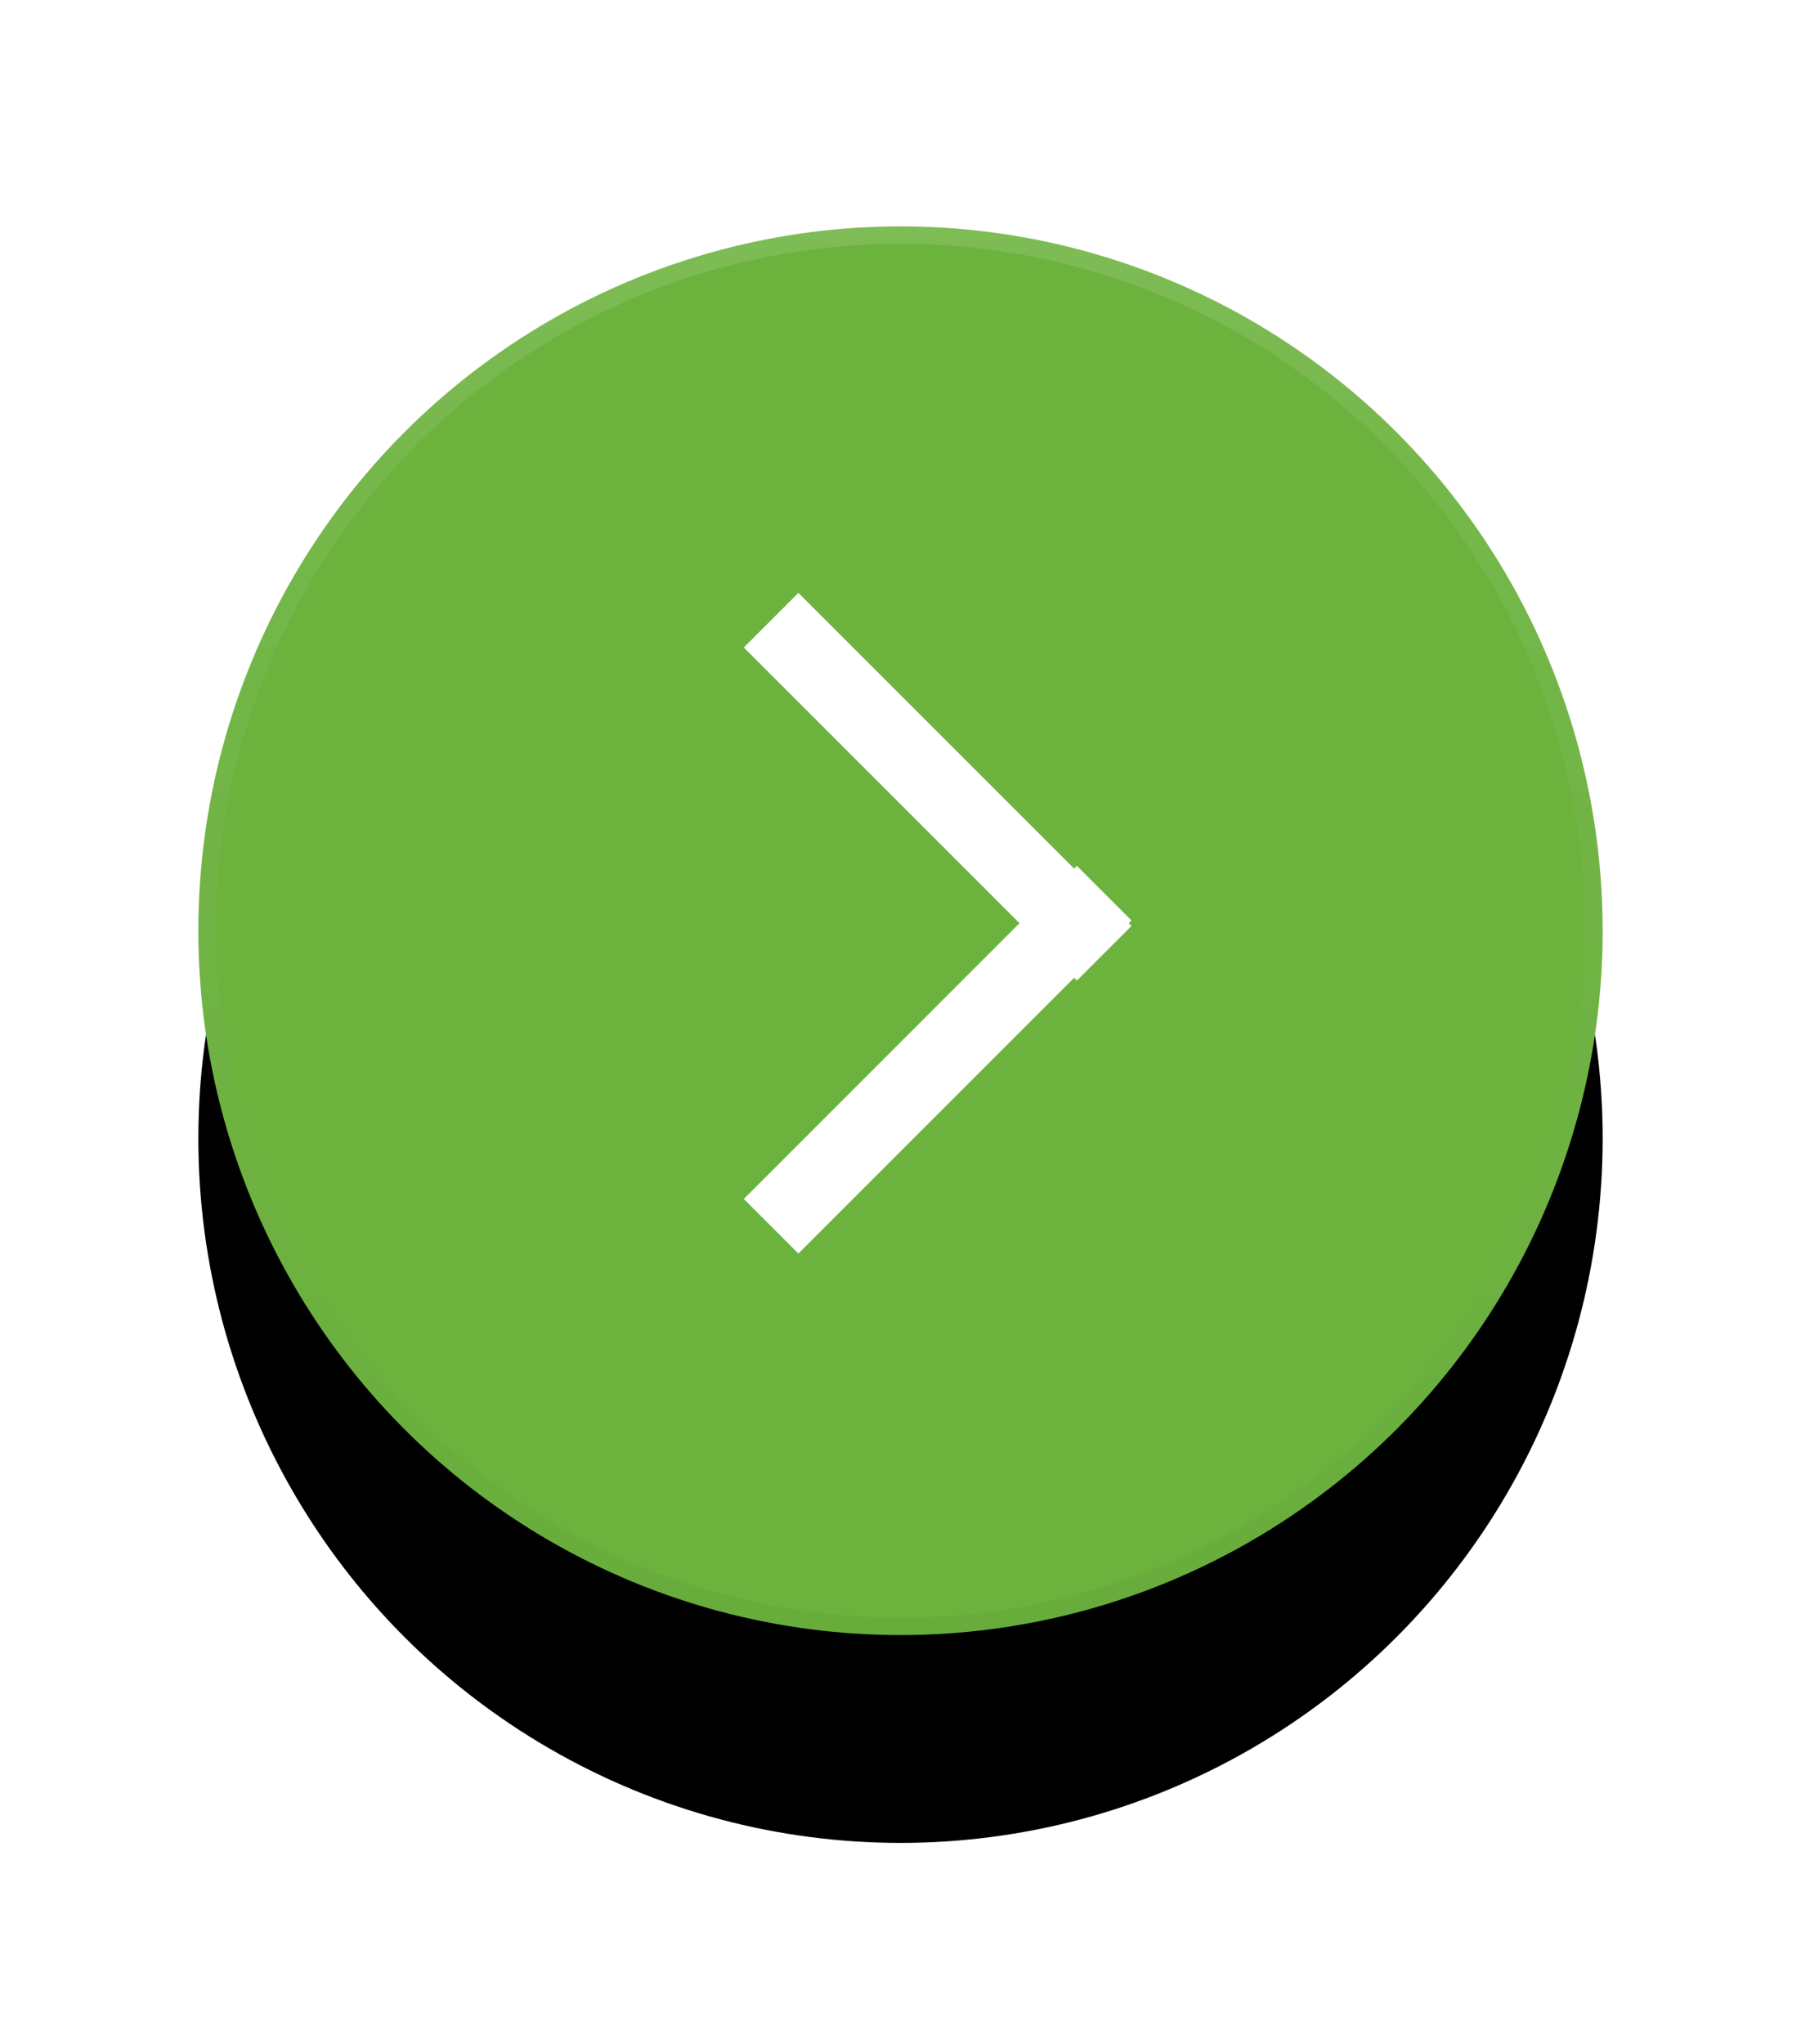 <?xml version="1.0" encoding="UTF-8" standalone="no"?>
<svg width="52px" height="59px" viewBox="0 0 52 59" version="1.1" xmlns="http://www.w3.org/2000/svg" xmlns:xlink="http://www.w3.org/1999/xlink">
    <!-- Generator: Sketch 46.2 (44496) - http://www.bohemiancoding.com/sketch -->
    <title>FAB</title>
    <desc>Created with Sketch.</desc>
    <defs>
        <linearGradient x1="50%" y1="0%" x2="50%" y2="99.021%" id="linearGradient-1">
            <stop stop-color="#000000" stop-opacity="0" offset="0%"></stop>
            <stop stop-color="#000000" stop-opacity="0.02" offset="80%"></stop>
            <stop stop-color="#000000" stop-opacity="0.04" offset="100%"></stop>
        </linearGradient>
        <linearGradient x1="50%" y1="0%" x2="50%" y2="100%" id="linearGradient-2">
            <stop stop-color="#FFFFFF" stop-opacity="0.12" offset="0%"></stop>
            <stop stop-color="#FFFFFF" stop-opacity="0.06" offset="20%"></stop>
            <stop stop-color="#FFFFFF" stop-opacity="0" offset="100%"></stop>
        </linearGradient>
        <ellipse id="path-3" cx="20.273" cy="20.334" rx="20.273" ry="20.334"></ellipse>
        <filter x="-44.4%" y="-29.5%" width="188.8%" height="188.5%" filterUnits="objectBoundingBox" id="filter-4">
            <feOffset dx="0" dy="6" in="SourceAlpha" result="shadowOffsetOuter1"></feOffset>
            <feGaussianBlur stdDeviation="3" in="shadowOffsetOuter1" result="shadowBlurOuter1"></feGaussianBlur>
            <feComposite in="shadowBlurOuter1" in2="SourceAlpha" operator="out" result="shadowBlurOuter1"></feComposite>
            <feColorMatrix values="0 0 0 0 0   0 0 0 0 0   0 0 0 0 0  0 0 0 0.16 0" type="matrix" in="shadowBlurOuter1" result="shadowMatrixOuter1"></feColorMatrix>
            <feOffset dx="0" dy="0" in="SourceAlpha" result="shadowOffsetOuter2"></feOffset>
            <feGaussianBlur stdDeviation="3" in="shadowOffsetOuter2" result="shadowBlurOuter2"></feGaussianBlur>
            <feComposite in="shadowBlurOuter2" in2="SourceAlpha" operator="out" result="shadowBlurOuter2"></feComposite>
            <feColorMatrix values="0 0 0 0 0   0 0 0 0 0   0 0 0 0 0  0 0 0 0.12 0" type="matrix" in="shadowBlurOuter2" result="shadowMatrixOuter2"></feColorMatrix>
            <feMerge>
                <feMergeNode in="shadowMatrixOuter1"></feMergeNode>
                <feMergeNode in="shadowMatrixOuter2"></feMergeNode>
            </feMerge>
        </filter>
    </defs>
    <g id="Symbols" stroke="none" stroke-width="1" fill="none" fill-rule="evenodd">
        <g id="Grid-Item-/-Post-2017" transform="translate(-270, -126)">
            <g id="FAB" transform="translate(270, 126)">
                <ellipse id="button-bg" fill="#FFFFFF" cx="26" cy="26.788" rx="25.801" ry="25.88"></ellipse>
                <g id="fab" transform="translate(5.727, 6.536)">
                    <g id="button-bg">
                        <use fill="black" fill-opacity="1" filter="url(#filter-4)" xlink:href="#path-3"></use>
                        <use fill="#6CB33E" fill-rule="evenodd" xlink:href="#path-3"></use>
                        <ellipse stroke="url(#linearGradient-1)" stroke-width="0.5" cx="20.273" cy="20.334" rx="20.023" ry="20.084"></ellipse>
                        <ellipse stroke="url(#linearGradient-2)" stroke-width="0.5" cx="20.273" cy="20.334" rx="20.023" ry="20.084"></ellipse>
                    </g>
                    <g id="Grid-Item-/-Icon---Arrow" transform="translate(12.335, 10.66)" fill="#FFFFFF">
                        <path d="M5.069,11.033 L13.03,18.993 L14.606,17.417 L6.646,9.457 L14.606,1.496 L13.03,-0.08 L5.069,7.881 L4.989,7.801 L3.413,9.377 L3.493,9.457 L3.413,9.537 L4.989,11.113 L5.069,11.033 Z" id="Arrow-Forward" transform="translate(9.01, 9.457) rotate(180) translate(-9.01, -9.457) "></path>
                    </g>
                </g>
            </g>
        </g>
    </g>
</svg>